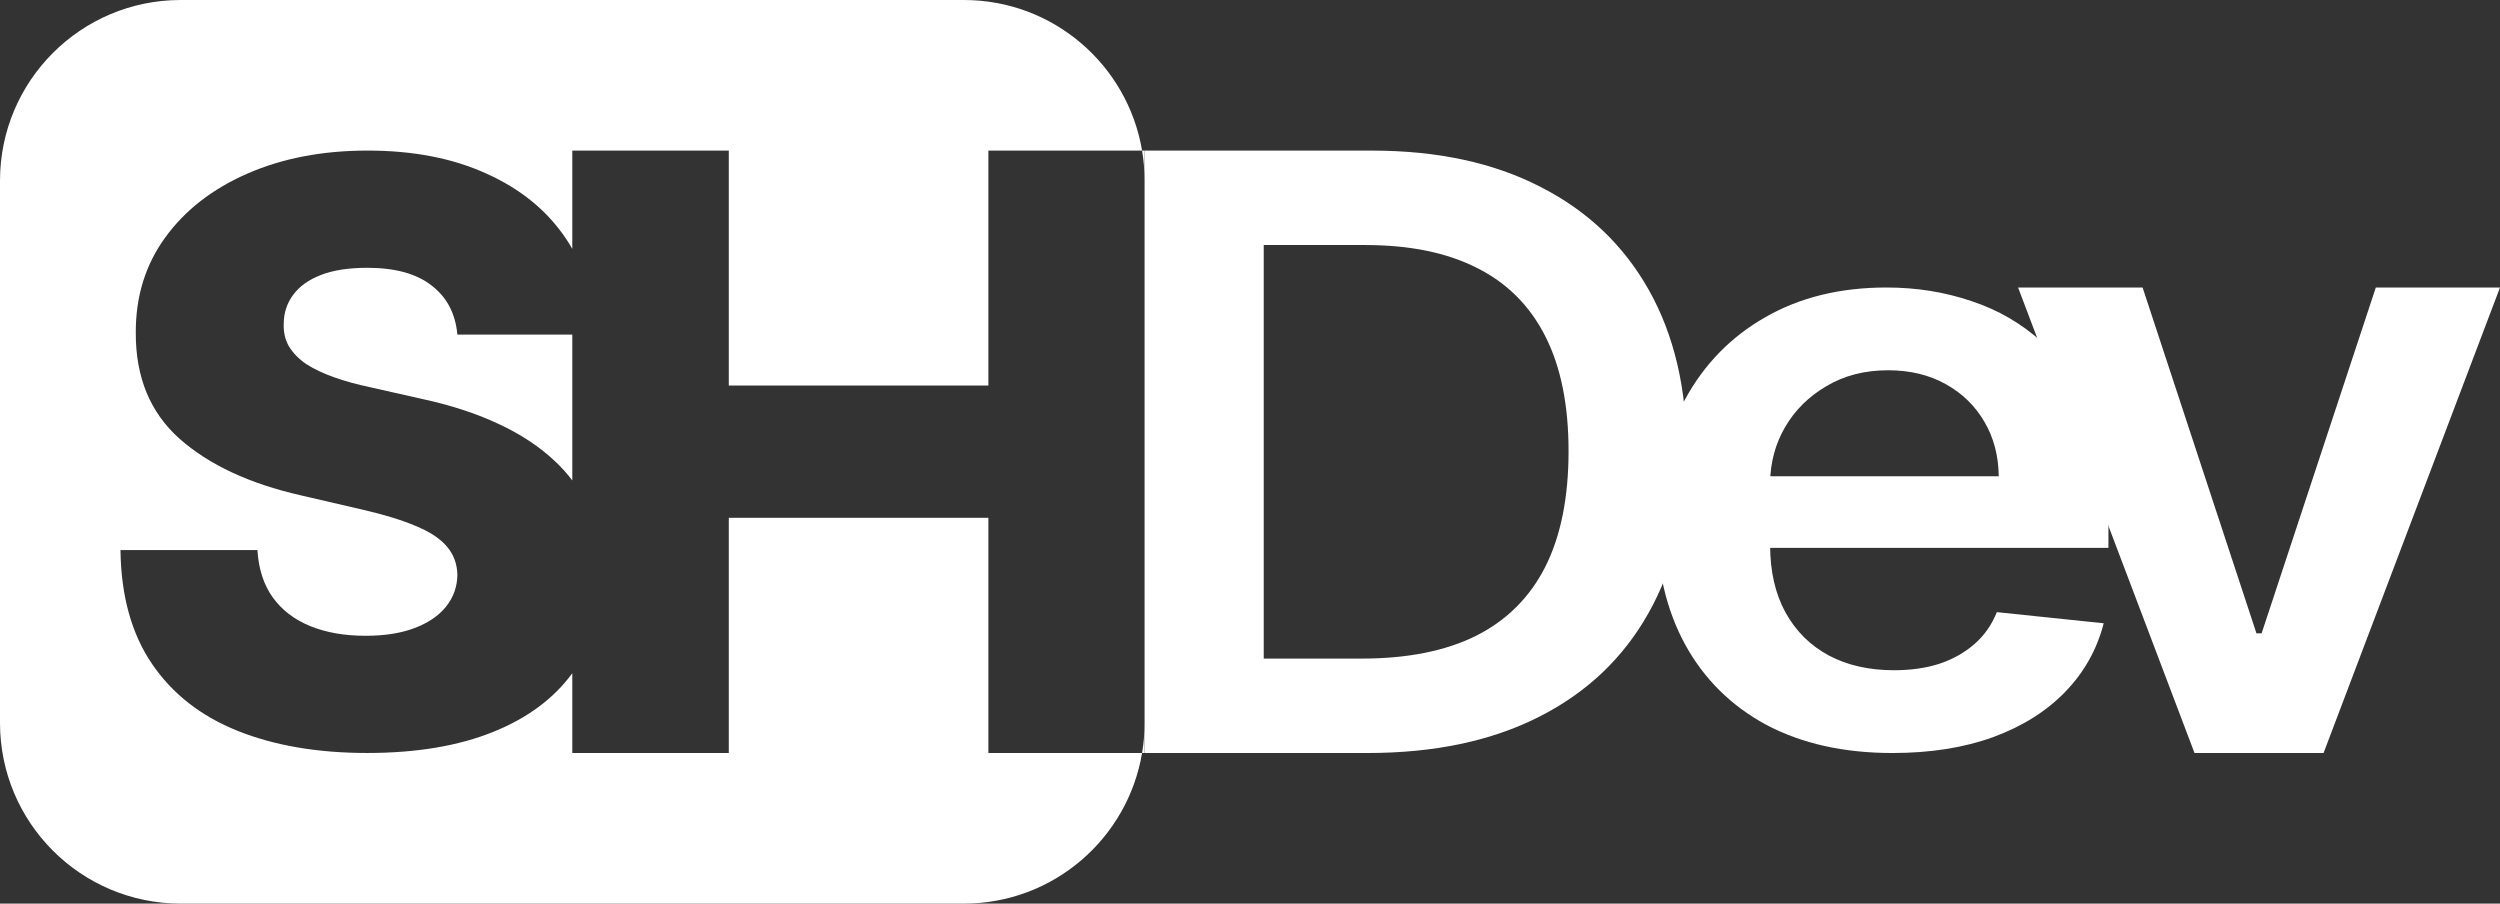 <?xml version="1.0" encoding="UTF-8"?> <svg xmlns="http://www.w3.org/2000/svg" width="83" height="30" viewBox="0 0 83 30" fill="none"><rect x="0" y="0" width="83" height="30" fill="#333333" stroke="none"/><path d="M83 9.545L77.142 25H72.858L67 9.545H71.134L74.914 21.026H75.086L78.877 9.545H83Z" fill="white"></path><path d="M62.831 25C61.214 25 59.818 24.688 58.642 24.065C57.474 23.434 56.575 22.544 55.945 21.395C55.315 20.238 55 18.877 55 17.312C55 15.772 55.315 14.421 55.945 13.258C56.581 12.089 57.47 11.179 58.611 10.53C59.752 9.874 61.092 9.545 62.631 9.545C63.625 9.545 64.563 9.695 65.444 9.994C66.333 10.286 67.117 10.741 67.796 11.358C68.481 11.975 69.02 12.761 69.412 13.716C69.804 14.665 70 15.795 70 17.107V18.189H56.785V15.811H66.358C66.351 15.136 66.193 14.535 65.885 14.008C65.577 13.476 65.147 13.057 64.594 12.751C64.048 12.446 63.411 12.293 62.684 12.293C61.907 12.293 61.225 12.469 60.637 12.82C60.049 13.164 59.591 13.619 59.262 14.184C58.94 14.742 58.775 15.356 58.768 16.026V18.101C58.768 18.971 58.94 19.719 59.283 20.342C59.626 20.959 60.105 21.434 60.721 21.765C61.337 22.09 62.057 22.252 62.883 22.252C63.436 22.252 63.936 22.181 64.384 22.038C64.832 21.888 65.22 21.671 65.549 21.385C65.878 21.099 66.127 20.745 66.295 20.323L69.843 20.693C69.619 21.564 69.192 22.324 68.562 22.973C67.939 23.616 67.141 24.116 66.169 24.474C65.196 24.825 64.083 25 62.831 25Z" fill="white"></path><path d="M45.401 25H38V5H45.55C47.718 5 49.581 5.4 51.137 6.201C52.701 6.995 53.903 8.138 54.742 9.629C55.581 11.12 56 12.904 56 14.98C56 17.064 55.577 18.854 54.731 20.352C53.892 21.849 52.68 22.998 51.095 23.799C49.517 24.6 47.618 25 45.401 25ZM41.956 21.865H45.209C46.73 21.865 47.999 21.611 49.015 21.104C50.032 20.589 50.796 19.824 51.308 18.809C51.82 17.787 52.076 16.51 52.076 14.98C52.076 13.45 51.82 12.181 51.308 11.172C50.796 10.156 50.039 9.398 49.037 8.896C48.041 8.389 46.804 8.135 45.326 8.135H41.956V21.865Z" fill="white"></path><path fill-rule="evenodd" clip-rule="evenodd" d="M6 0C2.686 0 0 2.686 0 6V24C0 27.314 2.686 30 6 30H32C34.973 30 37.441 27.837 37.917 24.999H38V24C38 24.34 37.972 24.674 37.917 24.999H32.814V17.19H24.196V24.999H19V22.352C18.383 23.193 17.511 23.84 16.384 24.295C15.226 24.764 13.829 24.999 12.192 24.999C10.548 24.999 9.116 24.755 7.894 24.266C6.673 23.778 5.723 23.036 5.046 22.04C4.368 21.044 4.019 19.785 4 18.263H8.547C8.585 18.891 8.755 19.414 9.055 19.833C9.356 20.251 9.768 20.568 10.293 20.784C10.823 21 11.437 21.108 12.134 21.108C12.774 21.108 13.317 21.022 13.765 20.851C14.219 20.679 14.568 20.442 14.811 20.137C15.054 19.833 15.178 19.484 15.185 19.09C15.178 18.723 15.063 18.409 14.839 18.148C14.616 17.882 14.27 17.654 13.803 17.463C13.343 17.267 12.755 17.086 12.038 16.921L9.986 16.445C8.285 16.058 6.945 15.434 5.966 14.571C4.988 13.702 4.502 12.528 4.508 11.05C4.502 9.845 4.828 8.789 5.487 7.882C6.145 6.975 7.057 6.268 8.221 5.76C9.384 5.253 10.711 4.999 12.201 4.999C13.723 4.999 15.044 5.256 16.163 5.77C17.289 6.277 18.162 6.991 18.782 7.911C18.859 8.025 18.932 8.143 19 8.262V4.999H24.196V12.799H32.814V4.999H37.917C37.971 5.325 38 5.659 38 6V4.999H37.917C37.44 2.162 34.973 0 32 0H6ZM15.185 11.108C15.121 10.41 14.836 9.867 14.331 9.481C13.832 9.087 13.119 8.891 12.192 8.891C11.578 8.891 11.066 8.97 10.657 9.128C10.248 9.287 9.941 9.506 9.736 9.785C9.532 10.058 9.426 10.372 9.42 10.727C9.407 11.019 9.464 11.276 9.592 11.498C9.727 11.72 9.918 11.916 10.168 12.088C10.424 12.252 10.731 12.398 11.089 12.525C11.447 12.652 11.85 12.763 12.297 12.858L13.986 13.239C14.958 13.448 15.815 13.727 16.556 14.076C17.305 14.425 17.931 14.841 18.436 15.323C18.645 15.519 18.833 15.728 19 15.949V11.108H15.185Z" fill="white"></path></svg> 